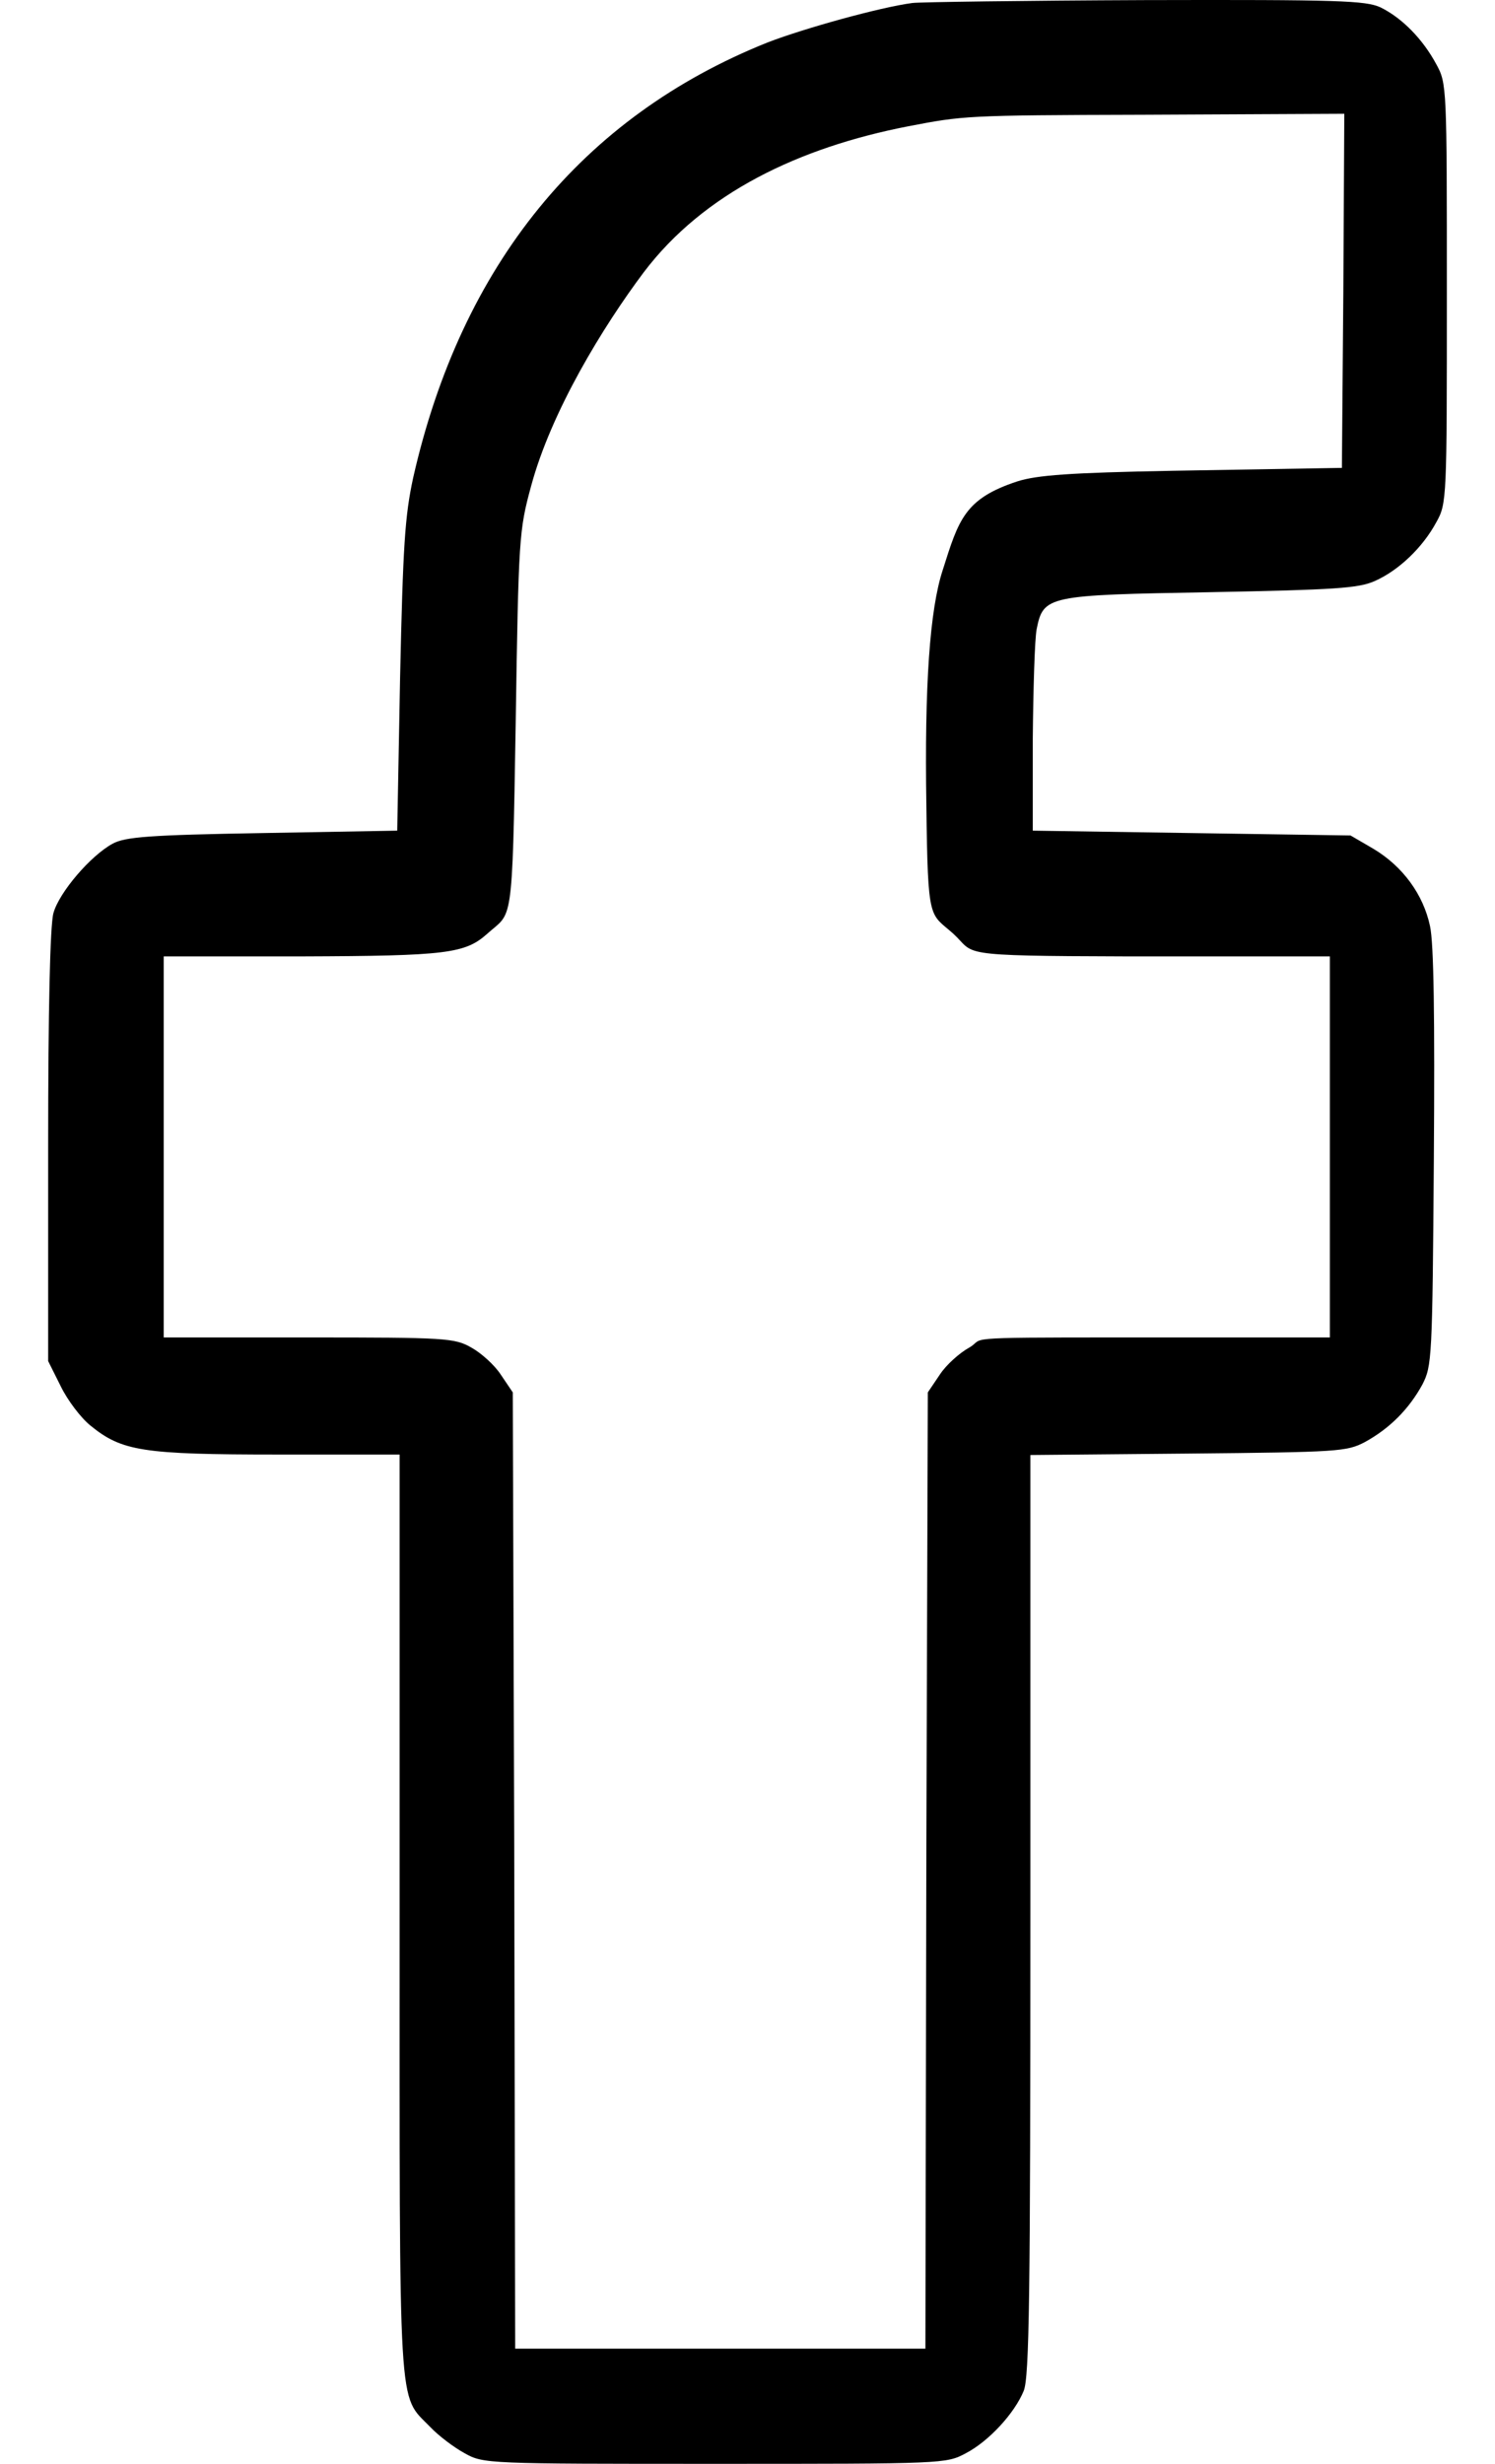 <?xml version="1.0" encoding="utf-8"?>
<svg viewBox="101 0.08 310.5 511.42" xmlns="http://www.w3.org/2000/svg">
  <g transform="matrix(0.1, 0, 0, -0.1, 0, 513)">
    <path d="M 2905 5123 C 2837 5114 2679 5070 2604 5041 C 2219 4887 1968 4579 1868 4137 C 1851 4058 1847 3998 1841 3725 L 1835 3405 L 1555 3400 C 1319 3396 1270 3392 1244 3378 C 1198 3353 1133 3277 1121 3234 C 1114 3209 1110 3035 1110 2749 L 1110 2304 L 1136 2252 C 1150 2223 1178 2186 1198 2170 C 1263 2117 1306 2110 1587 2110 L 1840 2110 L 1840 1155 C 1840 101 1836 161 1903 92 C 1921 73 1953 49 1975 37 C 2014 15 2022 15 2495 15 C 2970 15 2975 15 3016 37 C 3064 62 3117 120 3136 166 C 3148 194 3150 367 3150 1154 L 3150 2109 L 3478 2112 C 3790 2115 3807 2116 3845 2136 C 3896 2164 3936 2204 3964 2255 C 3984 2294 3985 2307 3988 2725 C 3990 3018 3988 3171 3980 3207 C 3966 3273 3923 3331 3863 3367 L 3815 3395 L 3485 3400 L 3155 3405 L 3155 3595 C 3156 3700 3159 3802 3163 3823 C 3177 3893 3185 3894 3525 3900 C 3782 3905 3831 3908 3865 3923 C 3915 3945 3965 3993 3993 4045 C 4015 4084 4015 4093 4015 4520 C 4015 4950 4015 4956 3993 4996 C 3965 5048 3922 5092 3877 5114 C 3846 5128 3791 5130 3388 5129 C 3139 5128 2922 5125 2905 5123 Z M 3800 4523 L 3797 4158 L 3445 4152 C 3232 4148 3164 4143 3123 4130 C 3013 4094 3001 4050 2968 3946 C 2941 3864 2930 3706 2934 3457 C 2937 3211 2941 3235 2990 3191 C 3037 3148 2989 3145 3348 3144 L 3772 3144 L 3772 2755 L 3772 2353 L 3334 2353 C 2993 2353 3058 2352 3023 2332 C 3003 2321 2975 2296 2962 2276 L 2937 2239 L 2934 1303 L 2932 254 L 2495 254 L 2080 254 L 2078 1303 L 2075 2239 L 2050 2276 C 2037 2296 2009 2321 1989 2332 C 1954 2352 1936 2353 1651 2353 L 1350 2353 L 1350 2755 L 1350 3144 L 1638 3144 C 1938 3145 1976 3150 2022 3191 C 2074 3238 2074 3197 2081 3625 C 2087 4014 2088 4028 2113 4120 C 2155 4276 2263 4452 2347 4564 C 2472 4729 2670 4823 2896 4867 C 3011 4889 3014 4890 3383 4891 L 3802 4893 L 3800 4523 Z"/>
  </g>
</svg>